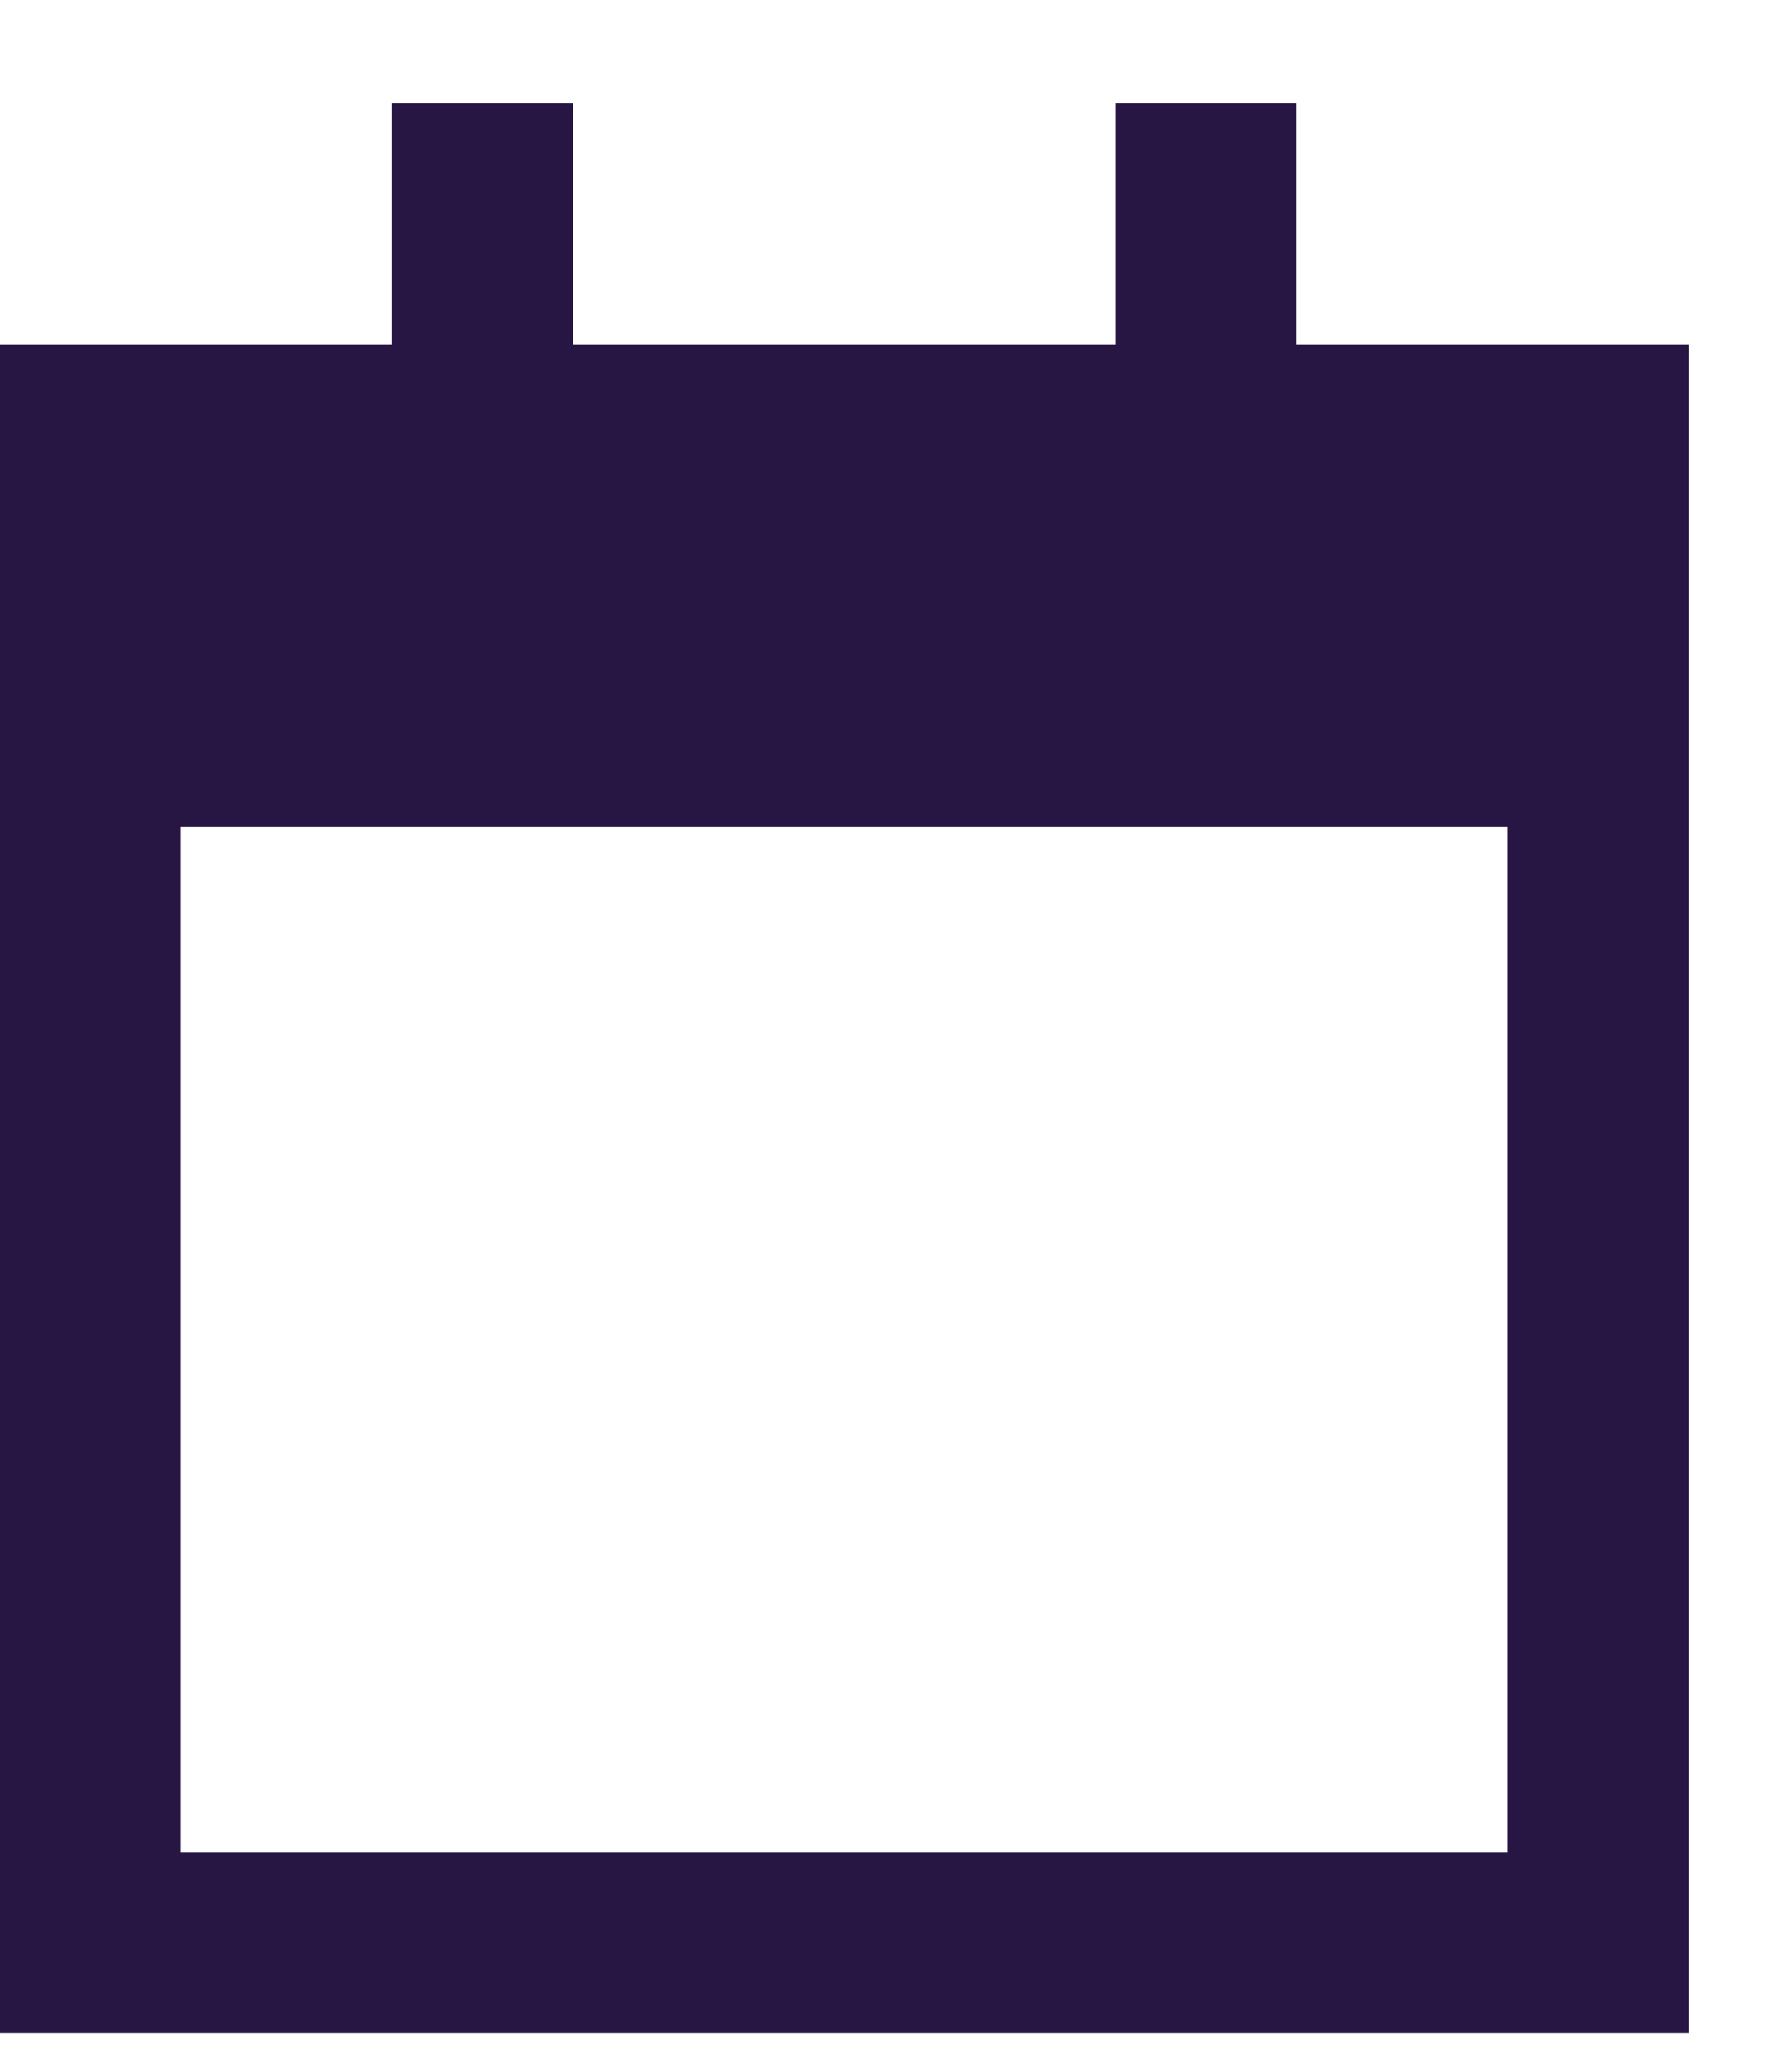 <svg width="13" height="15" viewBox="0 0 13 15" fill="none" xmlns="http://www.w3.org/2000/svg">
<path d="M4.156 1.406V2.5H8.094V1.406V0.75H9.406V1.406V2.5H12.25V4.688V6V13.438V14.75H10.938H1.312H0V13.438V6V4.688V2.5H2.844V1.406V0.75H4.156V1.406ZM1.312 6V13.438H10.938V6H1.312Z" fill="#271644"/>
</svg>
